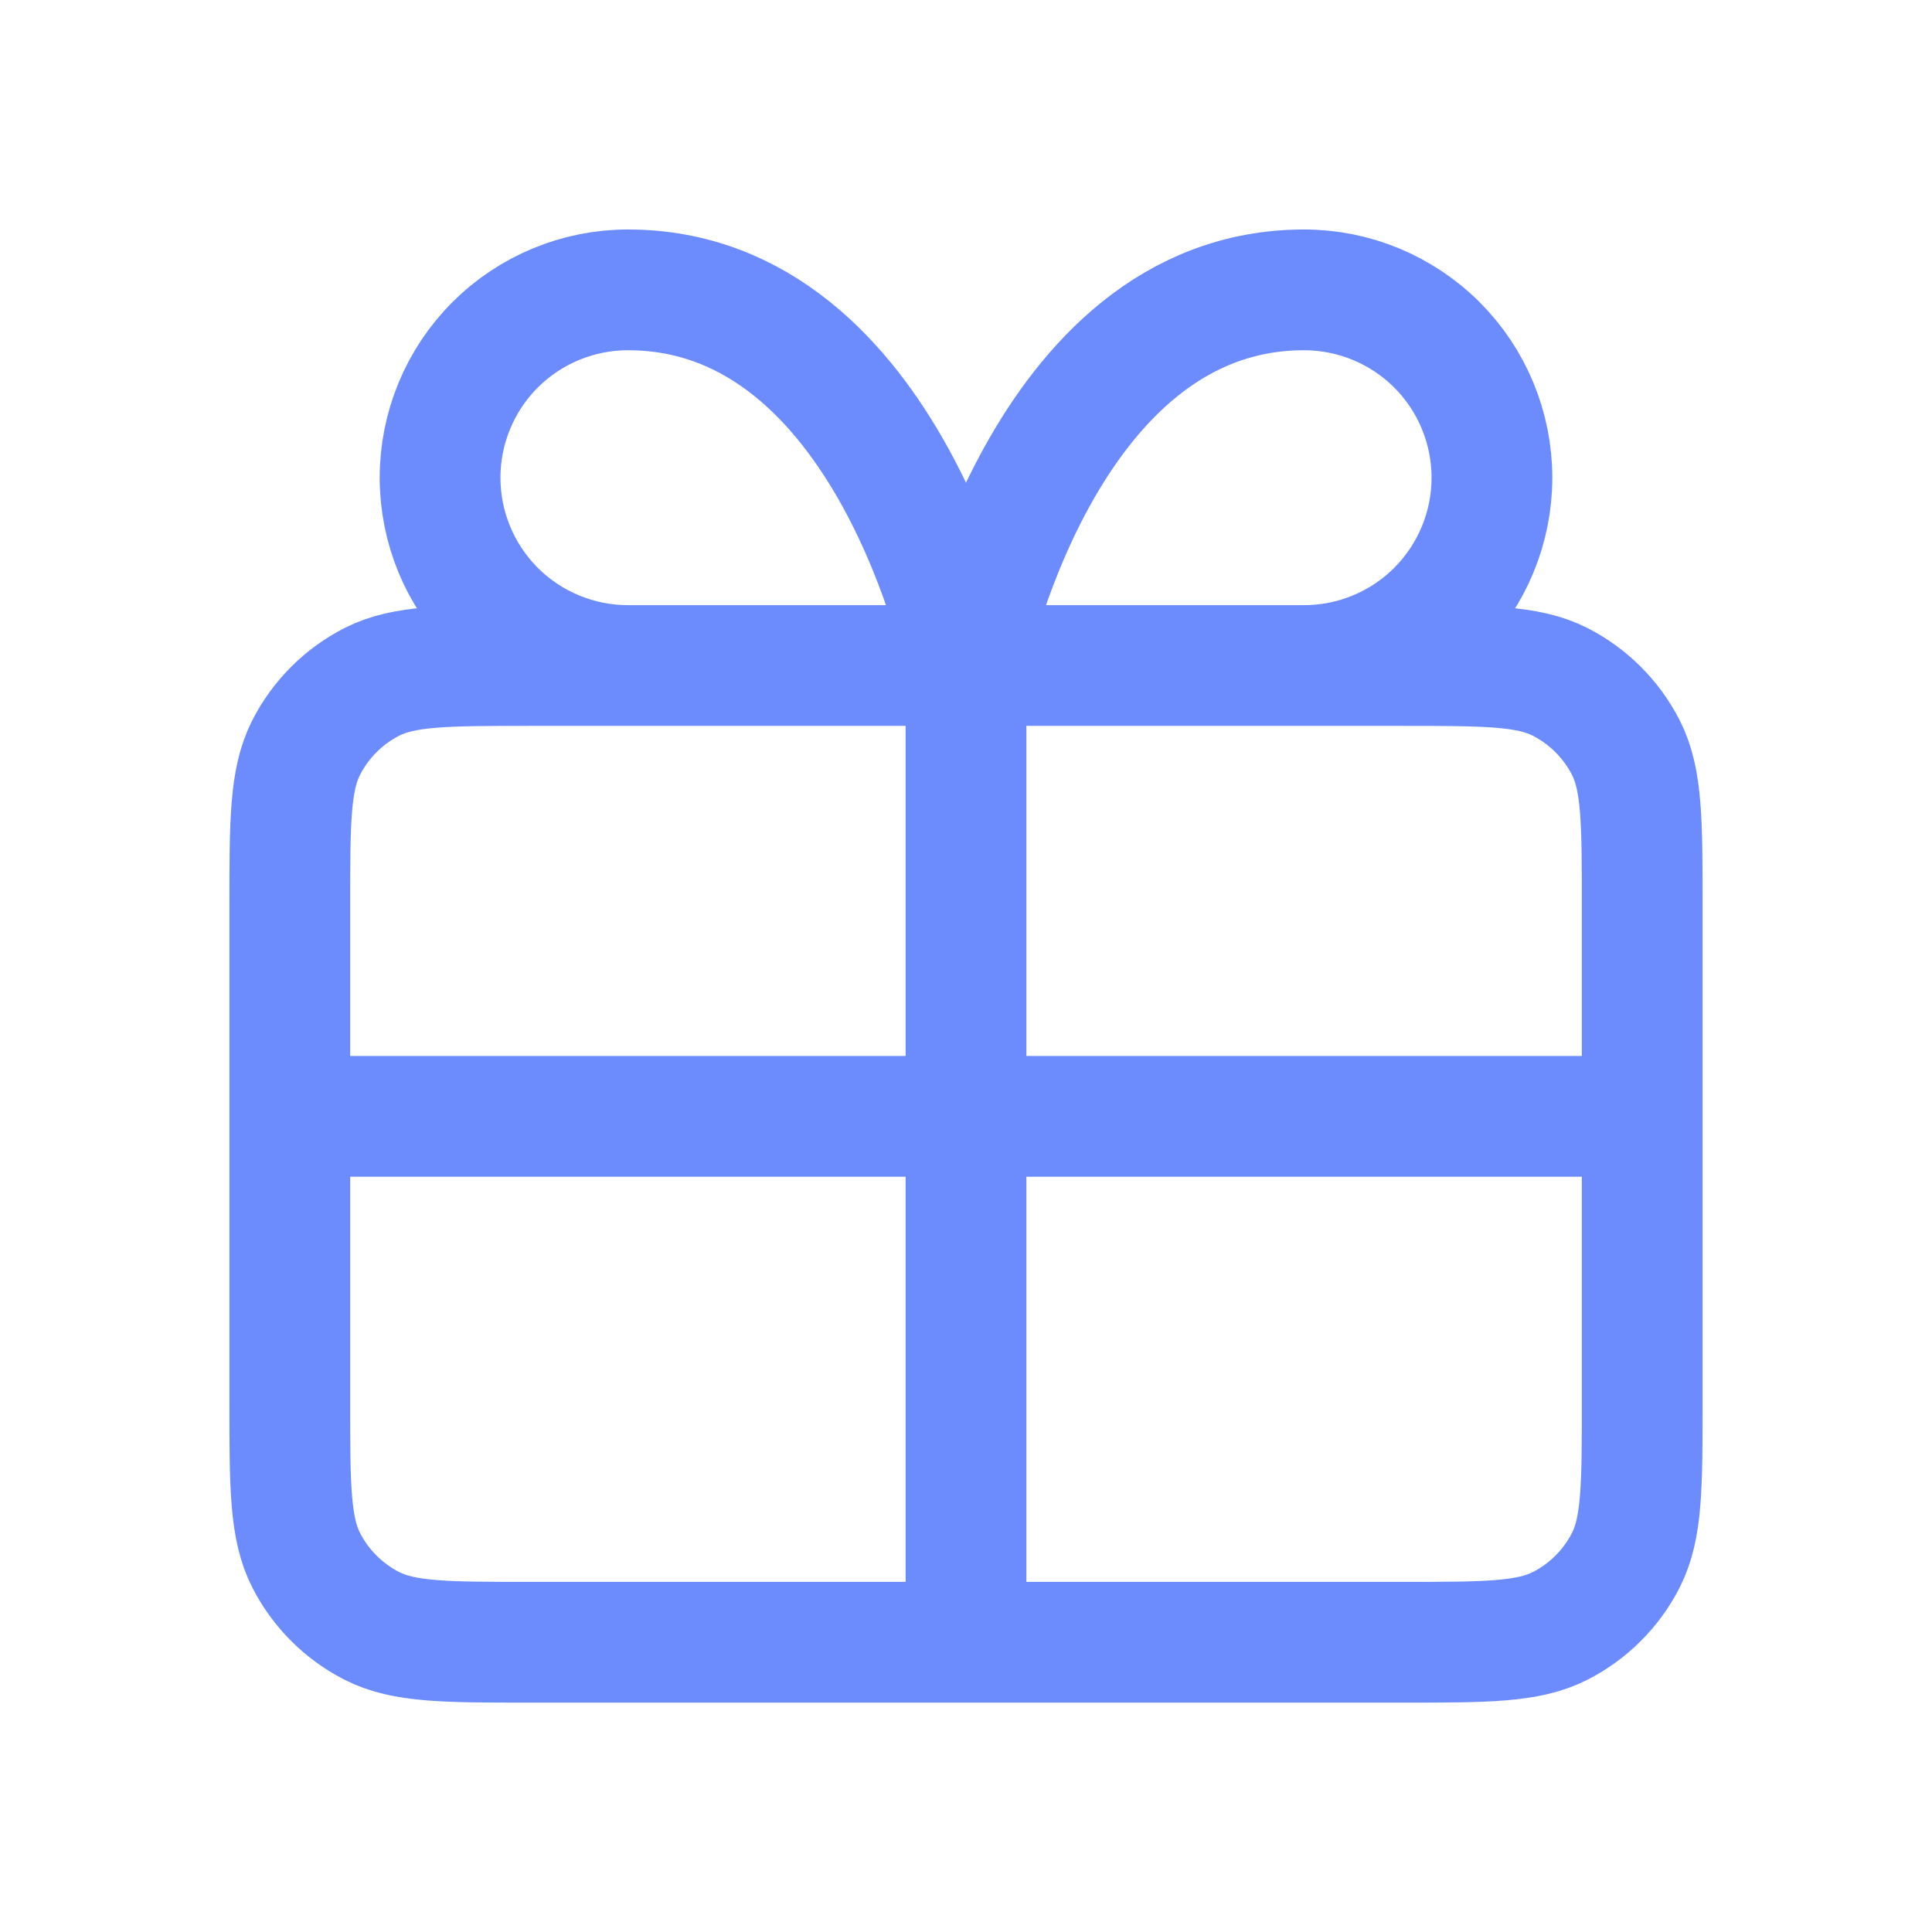 <svg width="32" height="32" viewBox="0 0 32 32" fill="none" xmlns="http://www.w3.org/2000/svg">
<path d="M16 11.023V27.201M16 11.023H10.4C9.575 11.023 8.784 10.695 8.2 10.112C7.617 9.528 7.289 8.737 7.289 7.912C7.289 7.087 7.617 6.295 8.2 5.712C8.784 5.129 9.575 4.801 10.4 4.801C14.756 4.801 16 11.023 16 11.023ZM16 11.023H21.6C22.425 11.023 23.216 10.695 23.8 10.112C24.383 9.528 24.711 8.737 24.711 7.912C24.711 7.087 24.383 6.295 23.8 5.712C23.216 5.129 22.425 4.801 21.6 4.801C17.244 4.801 16 11.023 16 11.023ZM4.8 18.49H27.2M8.782 27.201H23.218C24.612 27.201 25.309 27.201 25.841 26.93C26.309 26.691 26.69 26.31 26.929 25.842C27.2 25.309 27.2 24.613 27.2 23.219V15.005C27.2 13.611 27.2 12.914 26.929 12.382C26.69 11.914 26.309 11.533 25.841 11.294C25.309 11.023 24.612 11.023 23.218 11.023H8.782C7.388 11.023 6.691 11.023 6.159 11.294C5.691 11.533 5.31 11.914 5.071 12.382C4.8 12.914 4.8 13.611 4.8 15.005V23.219C4.8 24.613 4.8 25.309 5.071 25.842C5.31 26.31 5.691 26.691 6.159 26.93C6.691 27.201 7.388 27.201 8.782 27.201Z" stroke="#6C8CFD" stroke-width="2" stroke-linecap="round" stroke-linejoin="round"/>
</svg>
